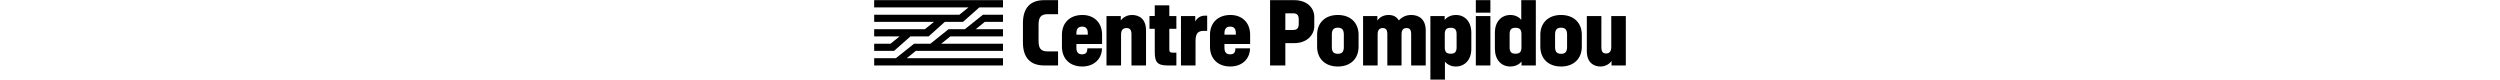 <svg xmlns="http://www.w3.org/2000/svg" style="outline:0" height="25" viewBox="0 0 785.47 83.15"><g fill-rule="evenodd"><path d="M0 45.71h17.06l9.5-7.65H0V30.5h53.02l9.5-7.65H0v-7.47h89.07l9.5-7.65H0V.16h134.62v7.56h-24.71L92.85 22.84h-19L56.88 38.05h-19L20.82 53.17H0V45.7zm0 15.12h22.68l19-15.12h17.06L77.73 30.5h17.06l18.9-15.12h20.93v7.47h-19l-9.5 7.65h28.49v7.56H79.56l-9.5 7.65h64.55v7.47H43.52l-9.5 7.65h100.6v7.56H0v-7.56zm155.46-16.41V24.13c0-15.86 7.75-23.97 22.13-23.97h14.57v14.66h-10.88c-7.56 0-9.5 3.87-9.5 11.34v16.41c0 7.47 1.94 11.16 9.5 11.16h10.88v14.66h-14.57c-14.38 0-22.13-8.11-22.13-23.97z"/><path d="M196.21 48.75V36.39c0-12.63 8.39-20.75 21.39-20.75 12.26 0 20.56 8.11 20.56 20.56v9.77h-26.83v3.78c0 4.7 1.75 7.01 5.9 7.01s5.53-2.12 5.53-6.27h15.31c-.18 11.34-8.58 19-20.65 19-12.91 0-21.21-8.11-21.21-20.75zm27.02-12.54v-1.48c0-4.33-1.66-6.92-5.81-6.92-4.43 0-6.09 2.58-6.09 6.92v1.48h11.9z" style="outline:0"/><path d="M242.77 16.76h14.94v4.61c2.4-3.23 6.45-5.72 11.8-5.72 7.47 0 14.57 4.15 14.57 16.14V68.4h-15.21V35.85c0-4.24-1.38-6.55-5.16-6.55-3.96 0-5.72 2.49-5.72 6.73V68.4h-15.21V16.76zm50.44 37.52V30.12h-5.53V16.75h5.53V5.6h15.21v11.16h7.38v13.37h-7.38v21.39c0 2.86.92 3.5 3.6 3.5h3.78v13.37h-9.68c-10.97 0-12.91-4.52-12.91-14.11zm27.38-37.52h14.94v5.62c1.94-3.5 5.44-5.99 9.59-5.99h2.86v15.86h-3.41c-5.72 0-8.76 2.03-8.76 10.79V68.4H320.6V16.76zm30.33 31.99V36.39c0-12.63 8.39-20.75 21.39-20.75 12.26 0 20.56 8.11 20.56 20.56v9.77h-26.83v3.78c0 4.7 1.75 7.01 5.9 7.01s5.53-2.12 5.53-6.27h15.31c-.18 11.34-8.58 19-20.66 19-12.91 0-21.21-8.11-21.21-20.75zm27.02-12.54v-1.48c0-4.33-1.66-6.92-5.81-6.92-4.43 0-6.09 2.58-6.09 6.92v1.48h11.9zM413.71.16h25.36c13 0 20.84 7.93 20.84 17.43v9.68c0 9.4-7.84 17.8-20.84 17.8h-9.41V68.4h-15.95V.16zm29.97 24.71v-4.52c0-4.98-2.12-6.45-6.09-6.45h-7.93v17.43h7.93c3.96 0 6.09-1.47 6.09-6.45zm19.18 23.88V36.39c0-12.63 8.48-20.75 21.67-20.75s21.67 8.11 21.67 20.75v12.36c0 12.63-8.48 20.75-21.67 20.75s-21.67-8.11-21.67-20.75zm27.93.37v-13c0-5.07-1.94-7.19-6.27-7.19s-6.27 2.12-6.27 7.19v13c0 5.07 1.94 7.1 6.27 7.1s6.27-2.03 6.27-7.1zm20.1-32.36h14.94v4.79c2.3-3.69 6.73-5.9 11.71-5.9 4.61 0 8.3 1.57 10.7 5.72 3.32-3.69 7.75-5.72 13-5.72 7.84 0 15.12 4.24 15.12 16.23v36.51h-15.21V35.75c0-4.33-1.29-6.45-4.79-6.45-3.69 0-5.26 2.31-5.26 6.64V68.4h-14.85V35.76c0-4.33-1.29-6.45-4.79-6.45-3.69 0-5.35 2.31-5.35 6.64v32.46H510.9V16.76zm70.35 0h14.94v4.06c1.84-2.3 5.72-5.16 11.8-5.16 9.41 0 16.04 7.1 16.04 18.63v16.69c0 11.53-6.82 18.53-16.23 18.53-5.81 0-9.68-2.95-11.34-5.07v18.72h-15.21v-66.4zm27.39 32.64V35.75c0-4.79-1.75-6.73-6.18-6.73s-6.18 1.94-6.18 6.73V49.4c0 4.79 1.75 6.73 6.18 6.73s6.18-1.94 6.18-6.73zM628.73.16h15.21v13.09h-15.21V.16zm0 16.6h15.21V68.4h-15.21V16.76zm19.91 34.11V34.18c0-11.53 6.82-18.53 16.23-18.53 5.81 0 9.68 2.95 11.34 5.07V.16h15.21v68.23h-14.94v-4.06c-1.84 2.31-5.72 5.16-11.8 5.16-9.4 0-16.04-7.1-16.04-18.63zm27.76-1.47V35.75c0-4.79-1.75-6.73-6.18-6.73s-6.18 1.94-6.18 6.73V49.4c0 4.79 1.75 6.73 6.18 6.73s6.18-1.94 6.18-6.73zm19.73-.65V36.39c0-12.63 8.48-20.75 21.67-20.75s21.67 8.11 21.67 20.75v12.36c0 12.63-8.48 20.75-21.67 20.75s-21.67-8.11-21.67-20.75zm27.94.37v-13c0-5.07-1.94-7.19-6.27-7.19s-6.27 2.12-6.27 7.19v13c0 5.07 1.94 7.1 6.27 7.1s6.27-2.03 6.27-7.1zm61.4 19.27h-14.94v-4.61c-2.4 3.23-6.46 5.72-11.62 5.72-7.1 0-14.2-4.15-14.2-16.14v-36.6h15.21v32.55c0 4.52 1.38 6.55 4.89 6.55 3.69 0 5.44-2.21 5.44-6.73V16.76h15.21V68.4z"/></g></svg>